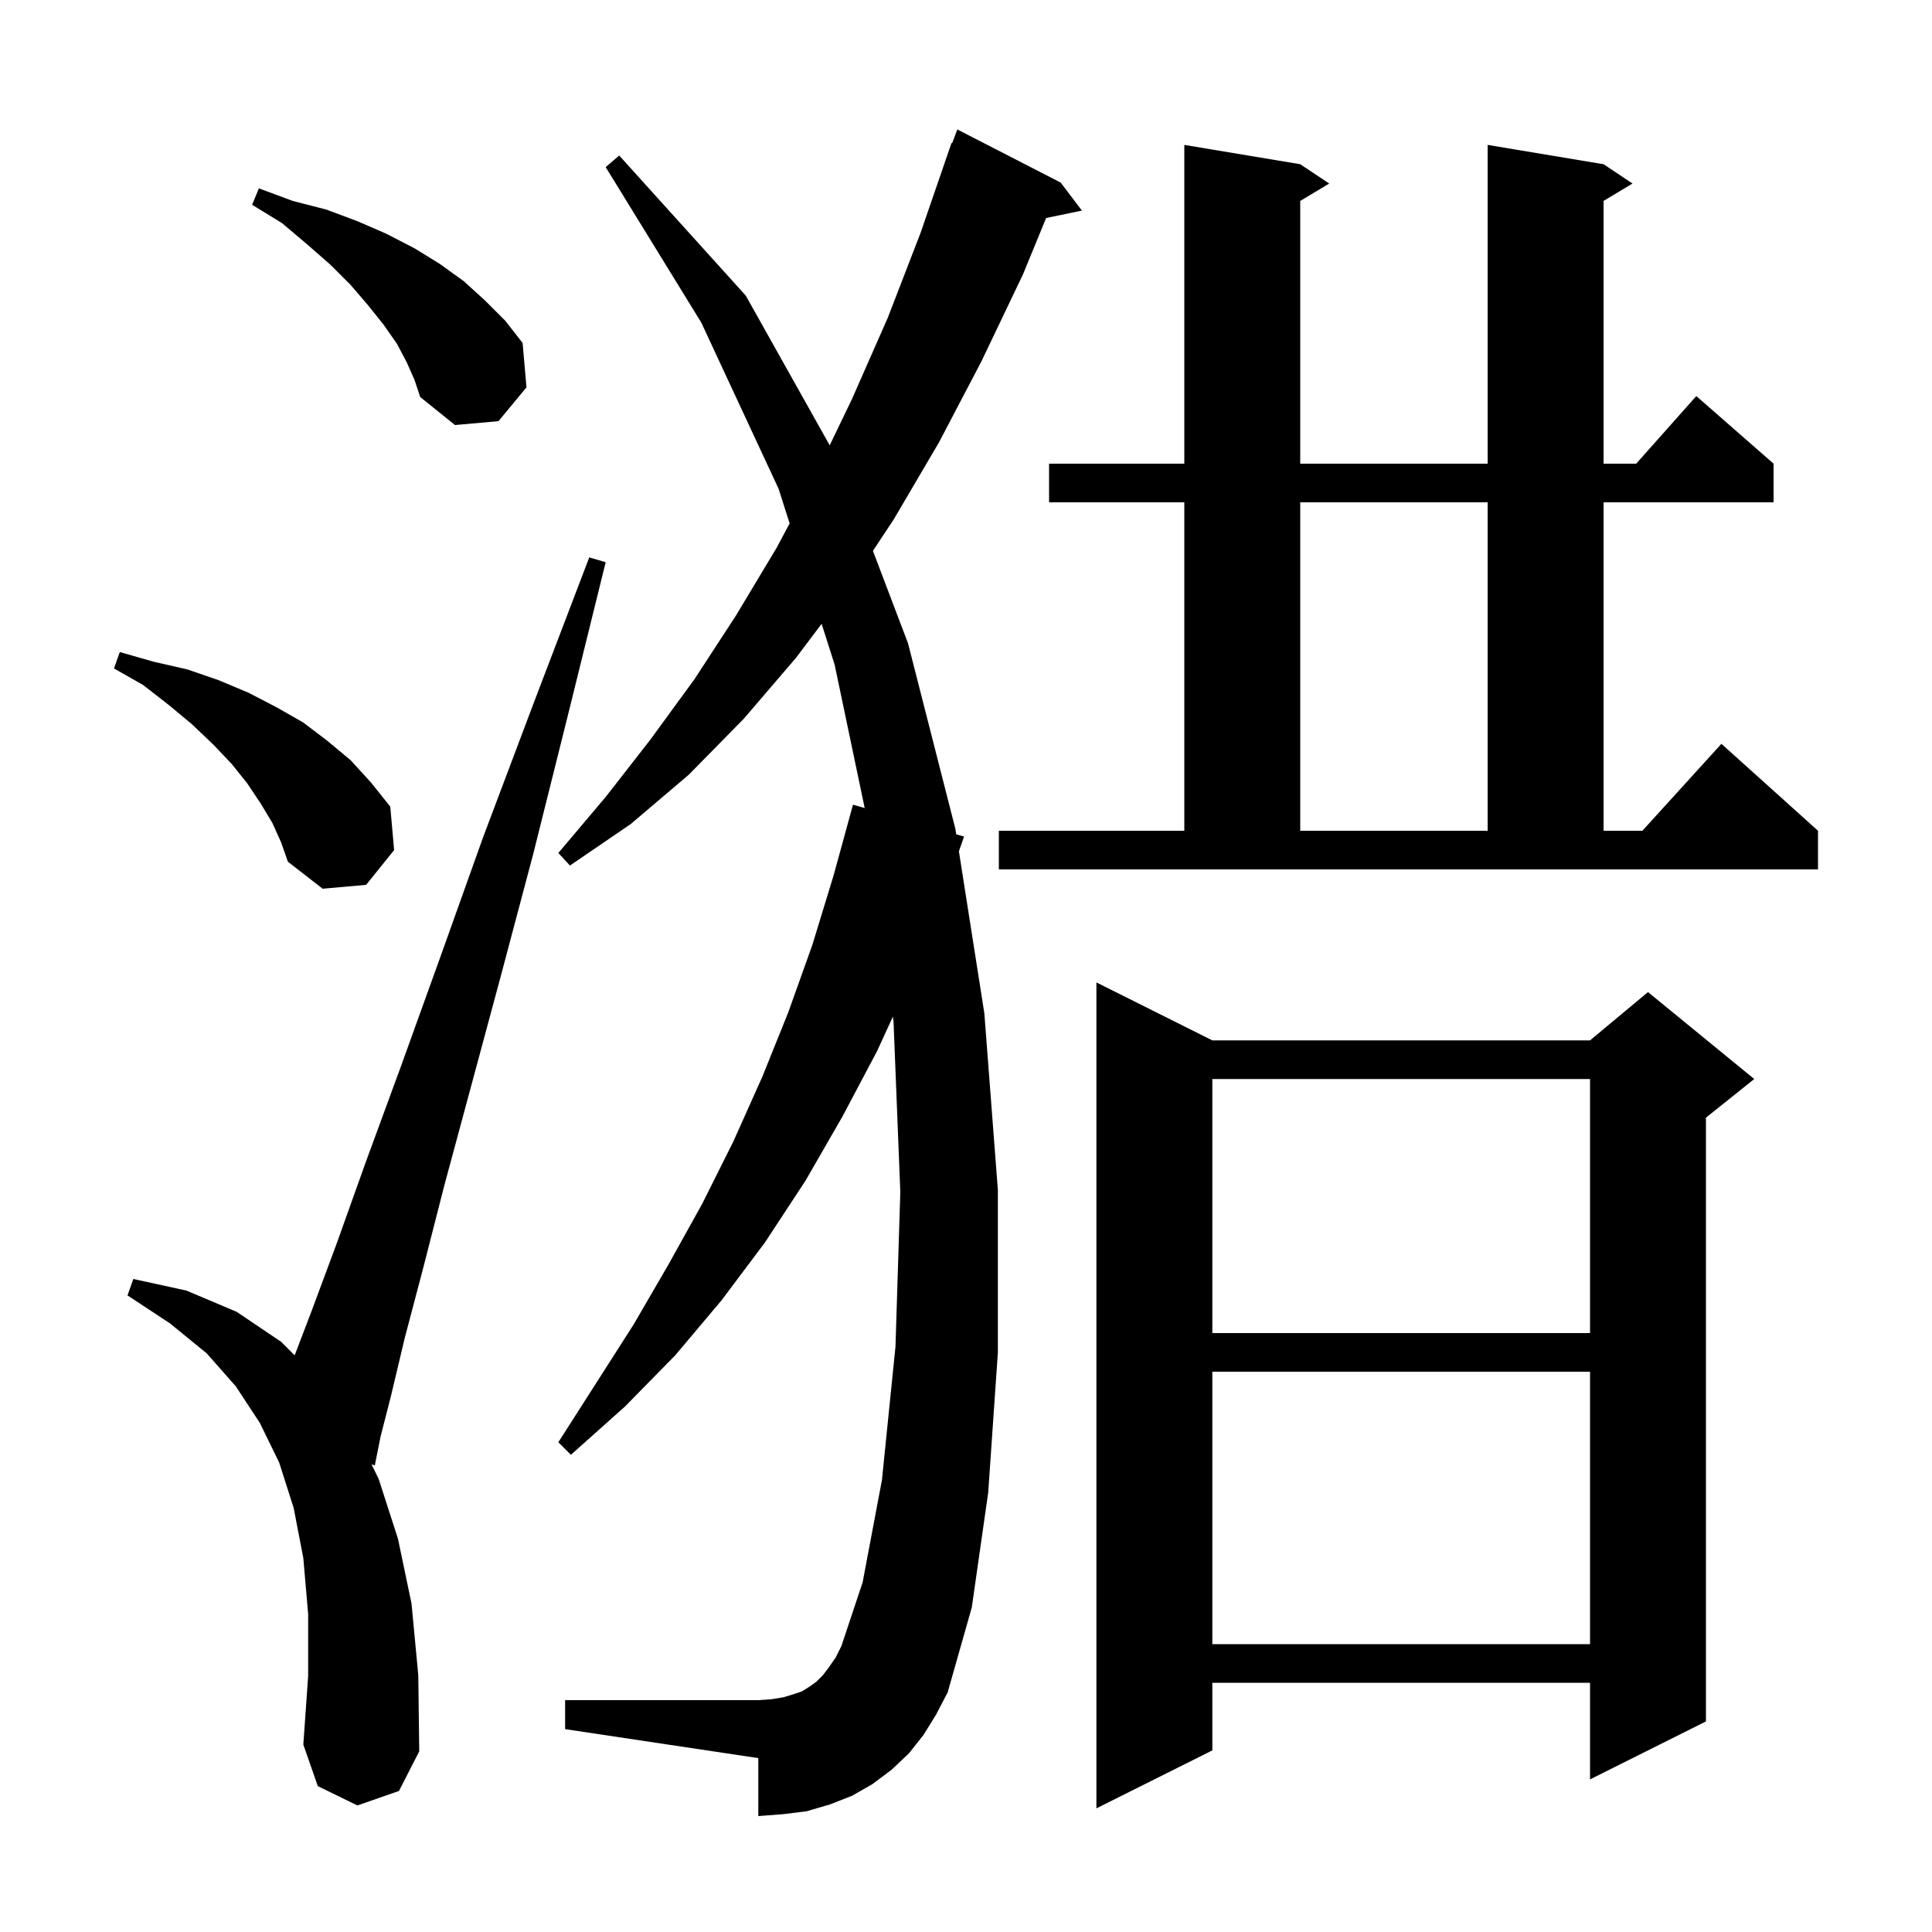 <svg xmlns="http://www.w3.org/2000/svg" xmlns:xlink="http://www.w3.org/1999/xlink" version="1.1" baseProfile="full" viewBox="0 0 200 200" width="200" height="200"><g fill="currentColor"><path d="M 125.5 107.7 L 164.6 107.7 L 170.6 102.7 L 181.6 111.7 L 176.6 115.7 L 176.6 178.2 L 164.6 184.2 L 164.6 174.2 L 125.5 174.2 L 125.5 181.2 L 113.5 187.2 L 113.5 101.7 Z M 37.0 186.9 L 32.9 184.9 L 31.4 180.6 L 31.9 173.5 L 31.9 167.1 L 31.4 161.3 L 30.4 156.1 L 28.9 151.4 L 26.9 147.3 L 24.4 143.5 L 21.4 140.1 L 17.6 137.0 L 13.2 134.1 L 13.8 132.4 L 19.3 133.6 L 24.5 135.8 L 29.1 138.9 L 30.504 140.304 L 32.3 135.6 L 34.9 128.6 L 37.9 120.2 L 41.5 110.4 L 45.5 99.3 L 50.0 86.7 L 55.2 72.9 L 61.0 57.7 L 62.7 58.2 L 58.8 74.0 L 55.2 88.4 L 51.8 101.2 L 48.7 112.7 L 46.0 122.7 L 43.8 131.3 L 41.9 138.5 L 40.5 144.4 L 39.4 148.7 L 38.8 151.7 L 38.462 151.596 L 39.2 153.1 L 41.2 159.3 L 42.6 166.0 L 43.3 173.4 L 43.4 181.3 L 41.3 185.4 Z M 95.6 179.6 L 94.1 181.5 L 92.3 183.2 L 90.3 184.7 L 88.2 185.9 L 85.9 186.8 L 83.5 187.5 L 81.1 187.8 L 78.5 188.0 L 78.5 182.0 L 58.5 179.0 L 58.5 176.0 L 78.5 176.0 L 79.9 175.9 L 81.1 175.7 L 82.1 175.4 L 83.0 175.1 L 83.8 174.6 L 84.5 174.1 L 85.2 173.4 L 85.8 172.6 L 86.5 171.6 L 87.1 170.4 L 89.3 163.8 L 91.3 153.2 L 92.7 139.4 L 93.2 123.4 L 92.5 105.8 L 92.433 105.238 L 90.8 108.8 L 87.2 115.6 L 83.4 122.2 L 79.2 128.6 L 74.7 134.6 L 69.9 140.3 L 64.7 145.6 L 59.1 150.6 L 57.8 149.3 L 65.6 137.1 L 69.2 130.9 L 72.7 124.6 L 75.9 118.2 L 78.9 111.5 L 81.6 104.8 L 84.1 97.8 L 86.3 90.6 L 88.3 83.3 L 89.513 83.648 L 86.4 68.8 L 85.054 64.578 L 82.4 68.1 L 77.0 74.4 L 71.3 80.2 L 65.3 85.3 L 59.0 89.6 L 57.8 88.3 L 62.7 82.5 L 67.3 76.6 L 71.9 70.3 L 76.2 63.7 L 80.4 56.7 L 81.742 54.184 L 80.6 50.6 L 72.6 33.4 L 62.7 17.3 L 64.1 16.1 L 77.2 30.6 L 85.891 46.1 L 88.2 41.3 L 91.9 32.9 L 95.3 24.1 L 98.5 14.8 L 98.566 14.824 L 99.1 13.4 L 109.8 18.9 L 112.0 21.8 L 108.295 22.567 L 105.9 28.4 L 101.6 37.4 L 97.2 45.8 L 92.5 53.8 L 90.365 57.025 L 94.0 66.6 L 98.9 85.8 L 98.989 86.367 L 99.8 86.6 L 99.265 88.125 L 101.9 104.9 L 103.3 123.2 L 103.3 140.0 L 102.3 154.5 L 100.6 166.4 L 98.1 175.2 L 96.9 177.5 Z M 125.5 142.0 L 125.5 170.2 L 164.6 170.2 L 164.6 142.0 Z M 125.5 111.7 L 125.5 138.0 L 164.6 138.0 L 164.6 111.7 Z M 28.2 85.2 L 27.0 83.2 L 25.6 81.1 L 24.0 79.1 L 22.1 77.1 L 19.9 75.0 L 17.5 73.0 L 14.8 70.9 L 11.8 69.2 L 12.4 67.5 L 15.9 68.5 L 19.4 69.3 L 22.6 70.4 L 25.7 71.7 L 28.6 73.2 L 31.4 74.8 L 33.9 76.7 L 36.3 78.7 L 38.4 81.0 L 40.4 83.5 L 40.8 88.0 L 37.9 91.6 L 33.4 92.0 L 29.8 89.2 L 29.1 87.2 Z M 103.4 86.0 L 122.6 86.0 L 122.6 52.0 L 108.6 52.0 L 108.6 48.0 L 122.6 48.0 L 122.6 15.0 L 134.6 17.0 L 137.6 19.0 L 134.6 20.8 L 134.6 48.0 L 154.0 48.0 L 154.0 15.0 L 166.0 17.0 L 169.0 19.0 L 166.0 20.8 L 166.0 48.0 L 169.378 48.0 L 175.6 41.0 L 183.6 48.0 L 183.6 52.0 L 166.0 52.0 L 166.0 86.0 L 170.018 86.0 L 178.2 77.0 L 188.2 86.0 L 188.2 90.0 L 103.4 90.0 Z M 134.6 52.0 L 134.6 86.0 L 154.0 86.0 L 154.0 52.0 Z M 42.1 37.5 L 41.1 35.6 L 39.7 33.6 L 38.1 31.6 L 36.3 29.5 L 34.2 27.4 L 31.8 25.3 L 29.2 23.1 L 26.1 21.2 L 26.8 19.5 L 30.3 20.8 L 33.8 21.7 L 37.0 22.9 L 40.0 24.2 L 42.9 25.7 L 45.5 27.3 L 48.0 29.1 L 50.2 31.1 L 52.3 33.2 L 54.1 35.5 L 54.5 40.1 L 51.6 43.6 L 47.1 44.0 L 43.5 41.1 L 42.9 39.3 Z "/></g></svg>